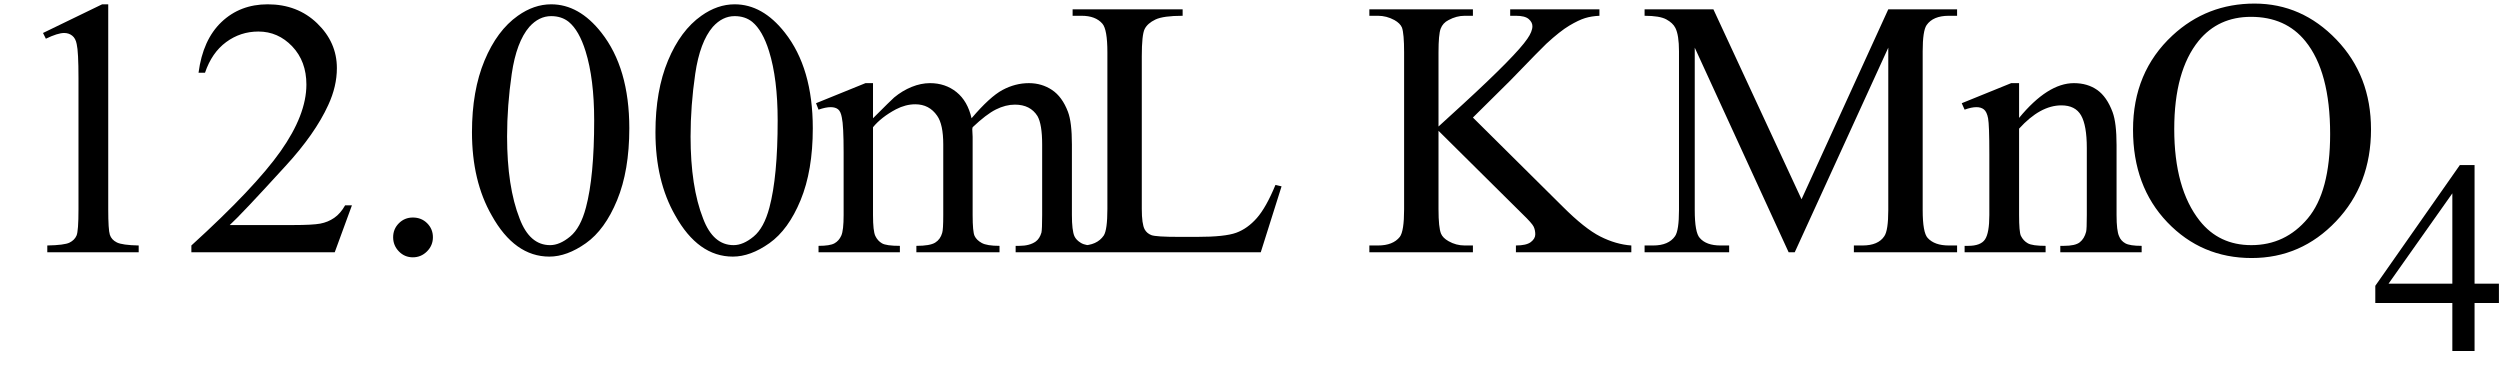 <svg xmlns="http://www.w3.org/2000/svg" xmlns:xlink="http://www.w3.org/1999/xlink" stroke-dasharray="none" shape-rendering="auto" font-family="'Dialog'" width="109" text-rendering="auto" fill-opacity="1" contentScriptType="text/ecmascript" color-interpolation="auto" color-rendering="auto" preserveAspectRatio="xMidYMid meet" font-size="12" fill="black" stroke="black" image-rendering="auto" stroke-miterlimit="10" zoomAndPan="magnify" version="1.0" stroke-linecap="square" stroke-linejoin="miter" contentStyleType="text/css" font-style="normal" height="16" stroke-width="1" stroke-dashoffset="0" font-weight="normal" stroke-opacity="1"><defs id="genericDefs"/><g><g text-rendering="optimizeLegibility" transform="translate(0,11)" color-rendering="optimizeQuality" color-interpolation="linearRGB" image-rendering="optimizeQuality"><path d="M1.875 -9.562 L4.453 -10.812 L4.719 -10.812 L4.719 -1.875 Q4.719 -0.984 4.789 -0.766 Q4.859 -0.547 5.094 -0.43 Q5.328 -0.312 6.047 -0.297 L6.047 0 L2.062 0 L2.062 -0.297 Q2.812 -0.312 3.031 -0.422 Q3.25 -0.531 3.336 -0.727 Q3.422 -0.922 3.422 -1.875 L3.422 -7.594 Q3.422 -8.75 3.344 -9.078 Q3.297 -9.328 3.148 -9.445 Q3 -9.562 2.797 -9.562 Q2.516 -9.562 2 -9.312 L1.875 -9.562 ZM15.344 -2.047 L14.594 0 L8.344 0 L8.344 -0.297 Q11.109 -2.812 12.234 -4.406 Q13.359 -6 13.359 -7.312 Q13.359 -8.328 12.742 -8.977 Q12.125 -9.625 11.266 -9.625 Q10.484 -9.625 9.859 -9.164 Q9.234 -8.703 8.938 -7.828 L8.656 -7.828 Q8.844 -9.266 9.656 -10.039 Q10.469 -10.812 11.672 -10.812 Q12.969 -10.812 13.828 -9.984 Q14.688 -9.156 14.688 -8.031 Q14.688 -7.234 14.312 -6.422 Q13.734 -5.156 12.438 -3.75 Q10.5 -1.625 10.016 -1.188 L12.781 -1.188 Q13.625 -1.188 13.961 -1.25 Q14.297 -1.312 14.57 -1.5 Q14.844 -1.688 15.047 -2.047 L15.344 -2.047 ZM18 -1.516 Q18.375 -1.516 18.625 -1.266 Q18.875 -1.016 18.875 -0.656 Q18.875 -0.297 18.617 -0.039 Q18.359 0.219 18 0.219 Q17.641 0.219 17.391 -0.039 Q17.141 -0.297 17.141 -0.656 Q17.141 -1.016 17.391 -1.266 Q17.641 -1.516 18 -1.516 ZM20.578 -5.234 Q20.578 -7.047 21.125 -8.359 Q21.672 -9.672 22.578 -10.312 Q23.281 -10.812 24.031 -10.812 Q25.25 -10.812 26.219 -9.578 Q27.438 -8.031 27.438 -5.406 Q27.438 -3.562 26.906 -2.273 Q26.375 -0.984 25.547 -0.398 Q24.719 0.188 23.953 0.188 Q22.438 0.188 21.438 -1.609 Q20.578 -3.109 20.578 -5.234 ZM22.109 -5.047 Q22.109 -2.859 22.656 -1.469 Q23.094 -0.312 23.984 -0.312 Q24.406 -0.312 24.859 -0.688 Q25.312 -1.062 25.547 -1.953 Q25.906 -3.297 25.906 -5.75 Q25.906 -7.562 25.531 -8.766 Q25.25 -9.672 24.797 -10.047 Q24.484 -10.297 24.031 -10.297 Q23.5 -10.297 23.078 -9.828 Q22.516 -9.172 22.312 -7.781 Q22.109 -6.391 22.109 -5.047 ZM28.578 -5.234 Q28.578 -7.047 29.125 -8.359 Q29.672 -9.672 30.578 -10.312 Q31.281 -10.812 32.031 -10.812 Q33.25 -10.812 34.219 -9.578 Q35.438 -8.031 35.438 -5.406 Q35.438 -3.562 34.906 -2.273 Q34.375 -0.984 33.547 -0.398 Q32.719 0.188 31.953 0.188 Q30.438 0.188 29.438 -1.609 Q28.578 -3.109 28.578 -5.234 ZM30.109 -5.047 Q30.109 -2.859 30.656 -1.469 Q31.094 -0.312 31.984 -0.312 Q32.406 -0.312 32.859 -0.688 Q33.312 -1.062 33.547 -1.953 Q33.906 -3.297 33.906 -5.75 Q33.906 -7.562 33.531 -8.766 Q33.25 -9.672 32.797 -10.047 Q32.484 -10.297 32.031 -10.297 Q31.5 -10.297 31.078 -9.828 Q30.516 -9.172 30.312 -7.781 Q30.109 -6.391 30.109 -5.047 Z" stroke="none"/></g><g text-rendering="optimizeLegibility" transform="translate(35.438,11)" color-rendering="optimizeQuality" color-interpolation="linearRGB" image-rendering="optimizeQuality"><path d="M2.625 -5.844 Q3.406 -6.625 3.547 -6.75 Q3.906 -7.047 4.312 -7.211 Q4.719 -7.375 5.109 -7.375 Q5.781 -7.375 6.266 -6.984 Q6.75 -6.594 6.922 -5.844 Q7.719 -6.781 8.273 -7.078 Q8.828 -7.375 9.422 -7.375 Q9.984 -7.375 10.43 -7.078 Q10.875 -6.781 11.125 -6.125 Q11.297 -5.672 11.297 -4.703 L11.297 -1.625 Q11.297 -0.953 11.406 -0.703 Q11.484 -0.531 11.695 -0.406 Q11.906 -0.281 12.375 -0.281 L12.375 0 L8.844 0 L8.844 -0.281 L9 -0.281 Q9.453 -0.281 9.719 -0.469 Q9.891 -0.594 9.969 -0.859 Q10 -1 10 -1.625 L10 -4.703 Q10 -5.578 9.797 -5.938 Q9.484 -6.438 8.812 -6.438 Q8.406 -6.438 7.984 -6.227 Q7.562 -6.016 6.969 -5.453 L6.953 -5.375 L6.969 -5.031 L6.969 -1.625 Q6.969 -0.891 7.055 -0.711 Q7.141 -0.531 7.367 -0.406 Q7.594 -0.281 8.141 -0.281 L8.141 0 L4.516 0 L4.516 -0.281 Q5.109 -0.281 5.336 -0.422 Q5.562 -0.562 5.641 -0.844 Q5.688 -0.984 5.688 -1.625 L5.688 -4.703 Q5.688 -5.578 5.422 -5.953 Q5.078 -6.453 4.469 -6.453 Q4.047 -6.453 3.625 -6.234 Q2.984 -5.891 2.625 -5.453 L2.625 -1.625 Q2.625 -0.922 2.727 -0.711 Q2.828 -0.5 3.016 -0.391 Q3.203 -0.281 3.797 -0.281 L3.797 0 L0.25 0 L0.25 -0.281 Q0.75 -0.281 0.945 -0.391 Q1.141 -0.5 1.242 -0.727 Q1.344 -0.953 1.344 -1.625 L1.344 -4.359 Q1.344 -5.531 1.266 -5.875 Q1.219 -6.141 1.102 -6.234 Q0.984 -6.328 0.781 -6.328 Q0.562 -6.328 0.25 -6.219 L0.141 -6.5 L2.297 -7.375 L2.625 -7.375 L2.625 -5.844 ZM20.172 -2.938 L20.438 -2.875 L19.531 0 L11.328 0 L11.328 -0.297 L11.719 -0.297 Q12.391 -0.297 12.688 -0.734 Q12.844 -0.984 12.844 -1.891 L12.844 -8.719 Q12.844 -9.719 12.625 -9.969 Q12.328 -10.312 11.719 -10.312 L11.328 -10.312 L11.328 -10.594 L16.125 -10.594 L16.125 -10.312 Q15.281 -10.312 14.938 -10.148 Q14.594 -9.984 14.469 -9.734 Q14.344 -9.484 14.344 -8.547 L14.344 -1.891 Q14.344 -1.234 14.469 -1 Q14.562 -0.828 14.758 -0.75 Q14.953 -0.672 15.984 -0.672 L16.75 -0.672 Q17.969 -0.672 18.461 -0.852 Q18.953 -1.031 19.359 -1.492 Q19.766 -1.953 20.172 -2.938 ZM28.781 -5.875 L32.688 -2 Q33.656 -1.031 34.336 -0.688 Q35.016 -0.344 35.688 -0.297 L35.688 0 L30.656 0 L30.656 -0.297 Q31.109 -0.297 31.305 -0.445 Q31.5 -0.594 31.5 -0.781 Q31.5 -0.969 31.43 -1.117 Q31.359 -1.266 30.938 -1.672 L27.281 -5.297 L27.281 -1.875 Q27.281 -1.078 27.391 -0.812 Q27.469 -0.625 27.719 -0.484 Q28.047 -0.297 28.422 -0.297 L28.781 -0.297 L28.781 0 L24.266 0 L24.266 -0.297 L24.641 -0.297 Q25.297 -0.297 25.594 -0.672 Q25.781 -0.922 25.781 -1.875 L25.781 -8.719 Q25.781 -9.531 25.688 -9.797 Q25.609 -9.984 25.359 -10.125 Q25.016 -10.312 24.641 -10.312 L24.266 -10.312 L24.266 -10.594 L28.781 -10.594 L28.781 -10.312 L28.422 -10.312 Q28.062 -10.312 27.719 -10.125 Q27.469 -10 27.375 -9.75 Q27.281 -9.5 27.281 -8.719 L27.281 -5.484 Q27.438 -5.625 28.359 -6.469 Q30.672 -8.594 31.156 -9.312 Q31.375 -9.625 31.375 -9.859 Q31.375 -10.031 31.211 -10.172 Q31.047 -10.312 30.656 -10.312 L30.406 -10.312 L30.406 -10.594 L34.297 -10.594 L34.297 -10.312 Q33.953 -10.297 33.672 -10.211 Q33.391 -10.125 32.984 -9.883 Q32.578 -9.641 31.984 -9.094 Q31.812 -8.938 30.406 -7.484 L28.781 -5.875 ZM42.547 0 L38.453 -8.922 L38.453 -1.844 Q38.453 -0.859 38.672 -0.625 Q38.953 -0.297 39.578 -0.297 L39.953 -0.297 L39.953 0 L36.266 0 L36.266 -0.297 L36.641 -0.297 Q37.312 -0.297 37.594 -0.703 Q37.766 -0.953 37.766 -1.844 L37.766 -8.766 Q37.766 -9.469 37.609 -9.781 Q37.5 -10 37.211 -10.156 Q36.922 -10.312 36.266 -10.312 L36.266 -10.594 L39.266 -10.594 L43.109 -2.312 L46.891 -10.594 L49.891 -10.594 L49.891 -10.312 L49.531 -10.312 Q48.844 -10.312 48.562 -9.906 Q48.391 -9.656 48.391 -8.766 L48.391 -1.844 Q48.391 -0.859 48.609 -0.625 Q48.906 -0.297 49.531 -0.297 L49.891 -0.297 L49.891 0 L45.391 0 L45.391 -0.297 L45.766 -0.297 Q46.453 -0.297 46.719 -0.703 Q46.891 -0.953 46.891 -1.844 L46.891 -8.922 L42.812 0 L42.547 0 ZM52.594 -5.859 Q53.844 -7.375 54.984 -7.375 Q55.578 -7.375 56 -7.078 Q56.422 -6.781 56.672 -6.109 Q56.844 -5.641 56.844 -4.672 L56.844 -1.625 Q56.844 -0.938 56.953 -0.703 Q57.031 -0.5 57.227 -0.391 Q57.422 -0.281 57.938 -0.281 L57.938 0 L54.391 0 L54.391 -0.281 L54.547 -0.281 Q55.047 -0.281 55.242 -0.438 Q55.438 -0.594 55.516 -0.891 Q55.547 -1 55.547 -1.625 L55.547 -4.547 Q55.547 -5.531 55.297 -5.969 Q55.047 -6.406 54.438 -6.406 Q53.516 -6.406 52.594 -5.391 L52.594 -1.625 Q52.594 -0.891 52.672 -0.719 Q52.781 -0.5 52.977 -0.391 Q53.172 -0.281 53.75 -0.281 L53.75 0 L50.219 0 L50.219 -0.281 L50.375 -0.281 Q50.922 -0.281 51.109 -0.562 Q51.297 -0.844 51.297 -1.625 L51.297 -4.281 Q51.297 -5.562 51.242 -5.844 Q51.188 -6.125 51.062 -6.227 Q50.938 -6.328 50.734 -6.328 Q50.516 -6.328 50.219 -6.219 L50.094 -6.5 L52.25 -7.375 L52.594 -7.375 L52.594 -5.859 ZM62.859 -10.844 Q64.922 -10.844 66.43 -9.273 Q67.938 -7.703 67.938 -5.359 Q67.938 -2.953 66.414 -1.352 Q64.891 0.25 62.734 0.25 Q60.547 0.25 59.055 -1.312 Q57.562 -2.875 57.562 -5.344 Q57.562 -7.859 59.281 -9.453 Q60.781 -10.844 62.859 -10.844 ZM62.703 -10.266 Q61.281 -10.266 60.422 -9.219 Q59.359 -7.906 59.359 -5.375 Q59.359 -2.781 60.469 -1.375 Q61.312 -0.312 62.719 -0.312 Q64.203 -0.312 65.18 -1.477 Q66.156 -2.641 66.156 -5.156 Q66.156 -7.875 65.078 -9.203 Q64.219 -10.266 62.703 -10.266 Z" stroke="none"/></g><g text-rendering="optimizeLegibility" transform="translate(103.375,15.305)" color-rendering="optimizeQuality" color-interpolation="linearRGB" image-rendering="optimizeQuality"><path d="M5.578 -2.938 L5.578 -2.094 L4.516 -2.094 L4.516 0 L3.547 0 L3.547 -2.094 L0.188 -2.094 L0.188 -2.844 L3.875 -8.109 L4.516 -8.109 L4.516 -2.938 L5.578 -2.938 ZM3.547 -2.938 L3.547 -6.875 L0.766 -2.938 L3.547 -2.938 Z" stroke="none"/></g></g></svg>